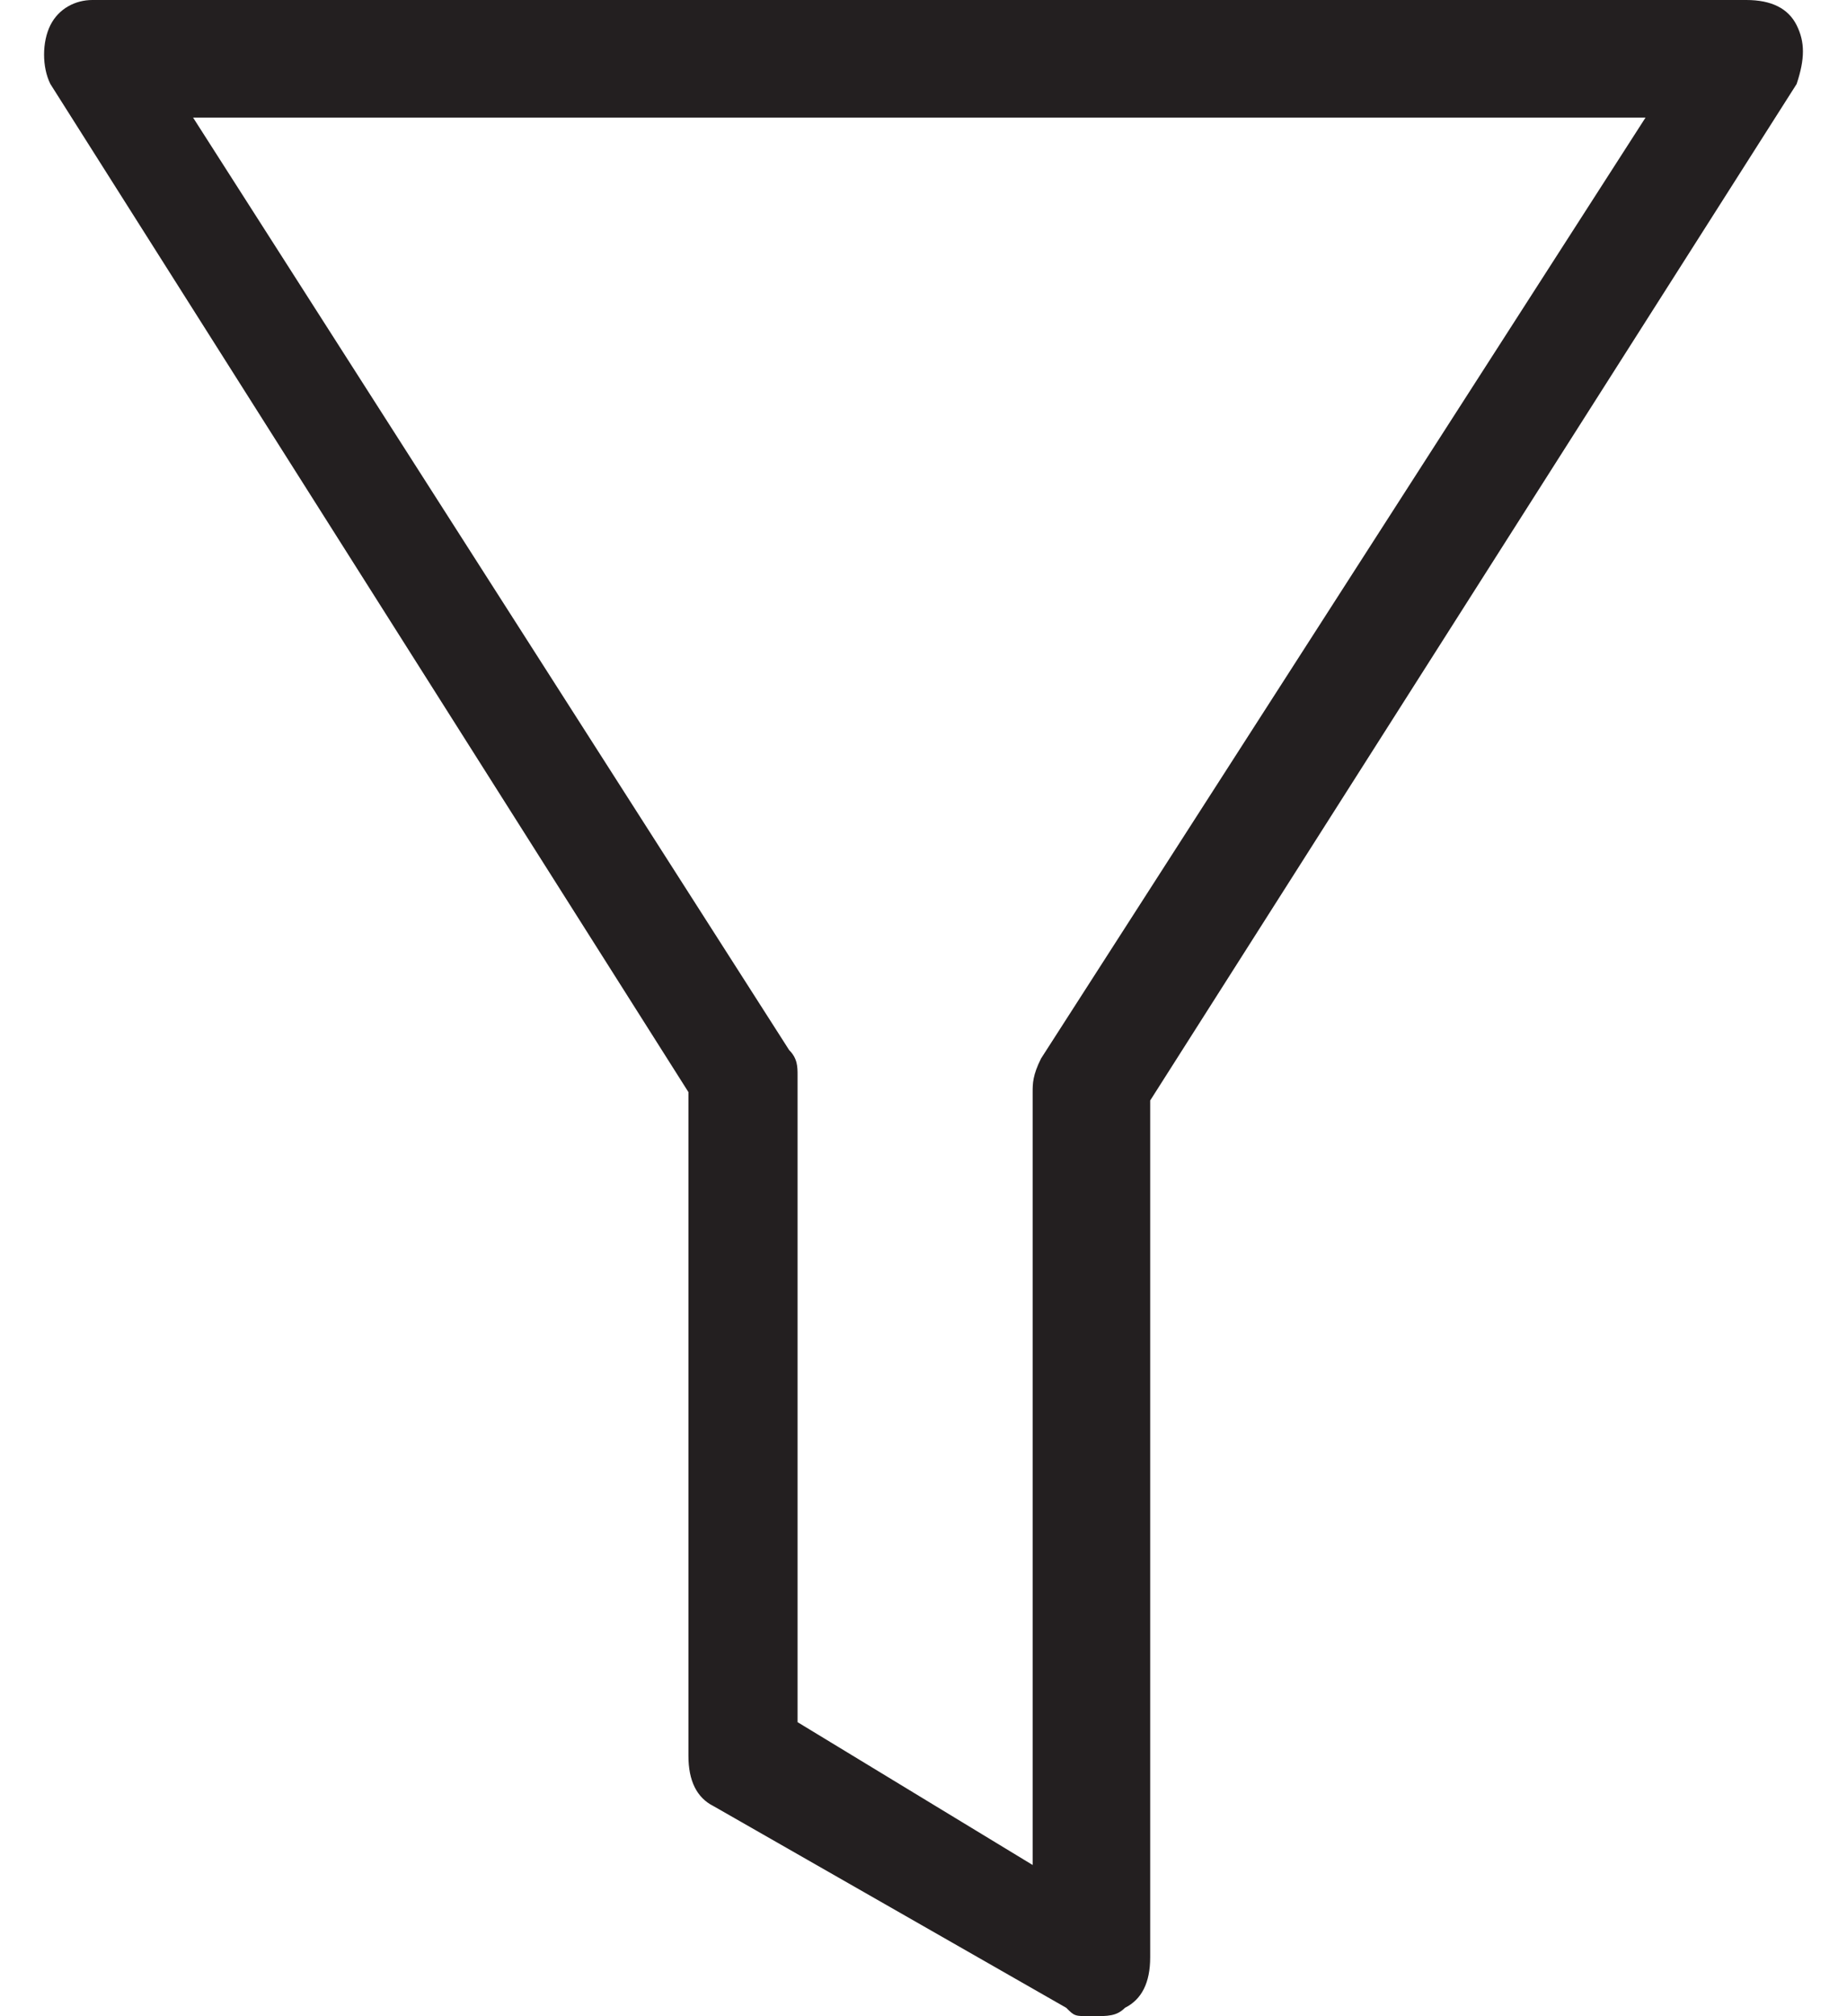 <?xml version="1.0" encoding="utf-8"?>
<!-- Generator: Adobe Illustrator 27.6.1, SVG Export Plug-In . SVG Version: 6.00 Build 0)  -->
<!DOCTYPE svg PUBLIC "-//W3C//DTD SVG 1.1//EN" "http://www.w3.org/Graphics/SVG/1.1/DTD/svg11.dtd">
<svg version="1.1" id="Layer_1" xmlns:x="http://ns.adobe.com/Extensibility/1.0/" xmlns:i="http://ns.adobe.com/AdobeIllustrator/10.0/" xmlns:graph="http://ns.adobe.com/Graphs/1.0/"
	 xmlns="http://www.w3.org/2000/svg" xmlns:xlink="http://www.w3.org/1999/xlink" x="0px" y="0px" width="22px" height="24px"
	 viewBox="0 0 22 24" style="enable-background:new 0 0 22 24;" xml:space="preserve">
<style type="text/css">
	.st0{fill:#231F20;}
</style>
<path class="st0" d="M13.4,23.9C13.3,24,13.2,24,13,24s-0.2,0-0.3-0.1l-4.2-2.4c-0.2-0.1-0.3-0.3-0.3-0.6V13L0.6,1
	c-0.1-0.2-0.1-0.5,0-0.7S0.9,0,1.1,0h19.7c0.3,0,0.5,0.1,0.6,0.3c0.1,0.2,0.1,0.4,0,0.7l-7.7,12.1v10.2
	C13.7,23.6,13.6,23.8,13.4,23.9z M9.5,20.5l2.8,1.7v-9.2c0-0.1,0-0.2,0.1-0.4l7.2-11.2H2.3l7.1,11.1c0.1,0.1,0.1,0.2,0.1,0.3V20.5z"
	/>
</svg>
